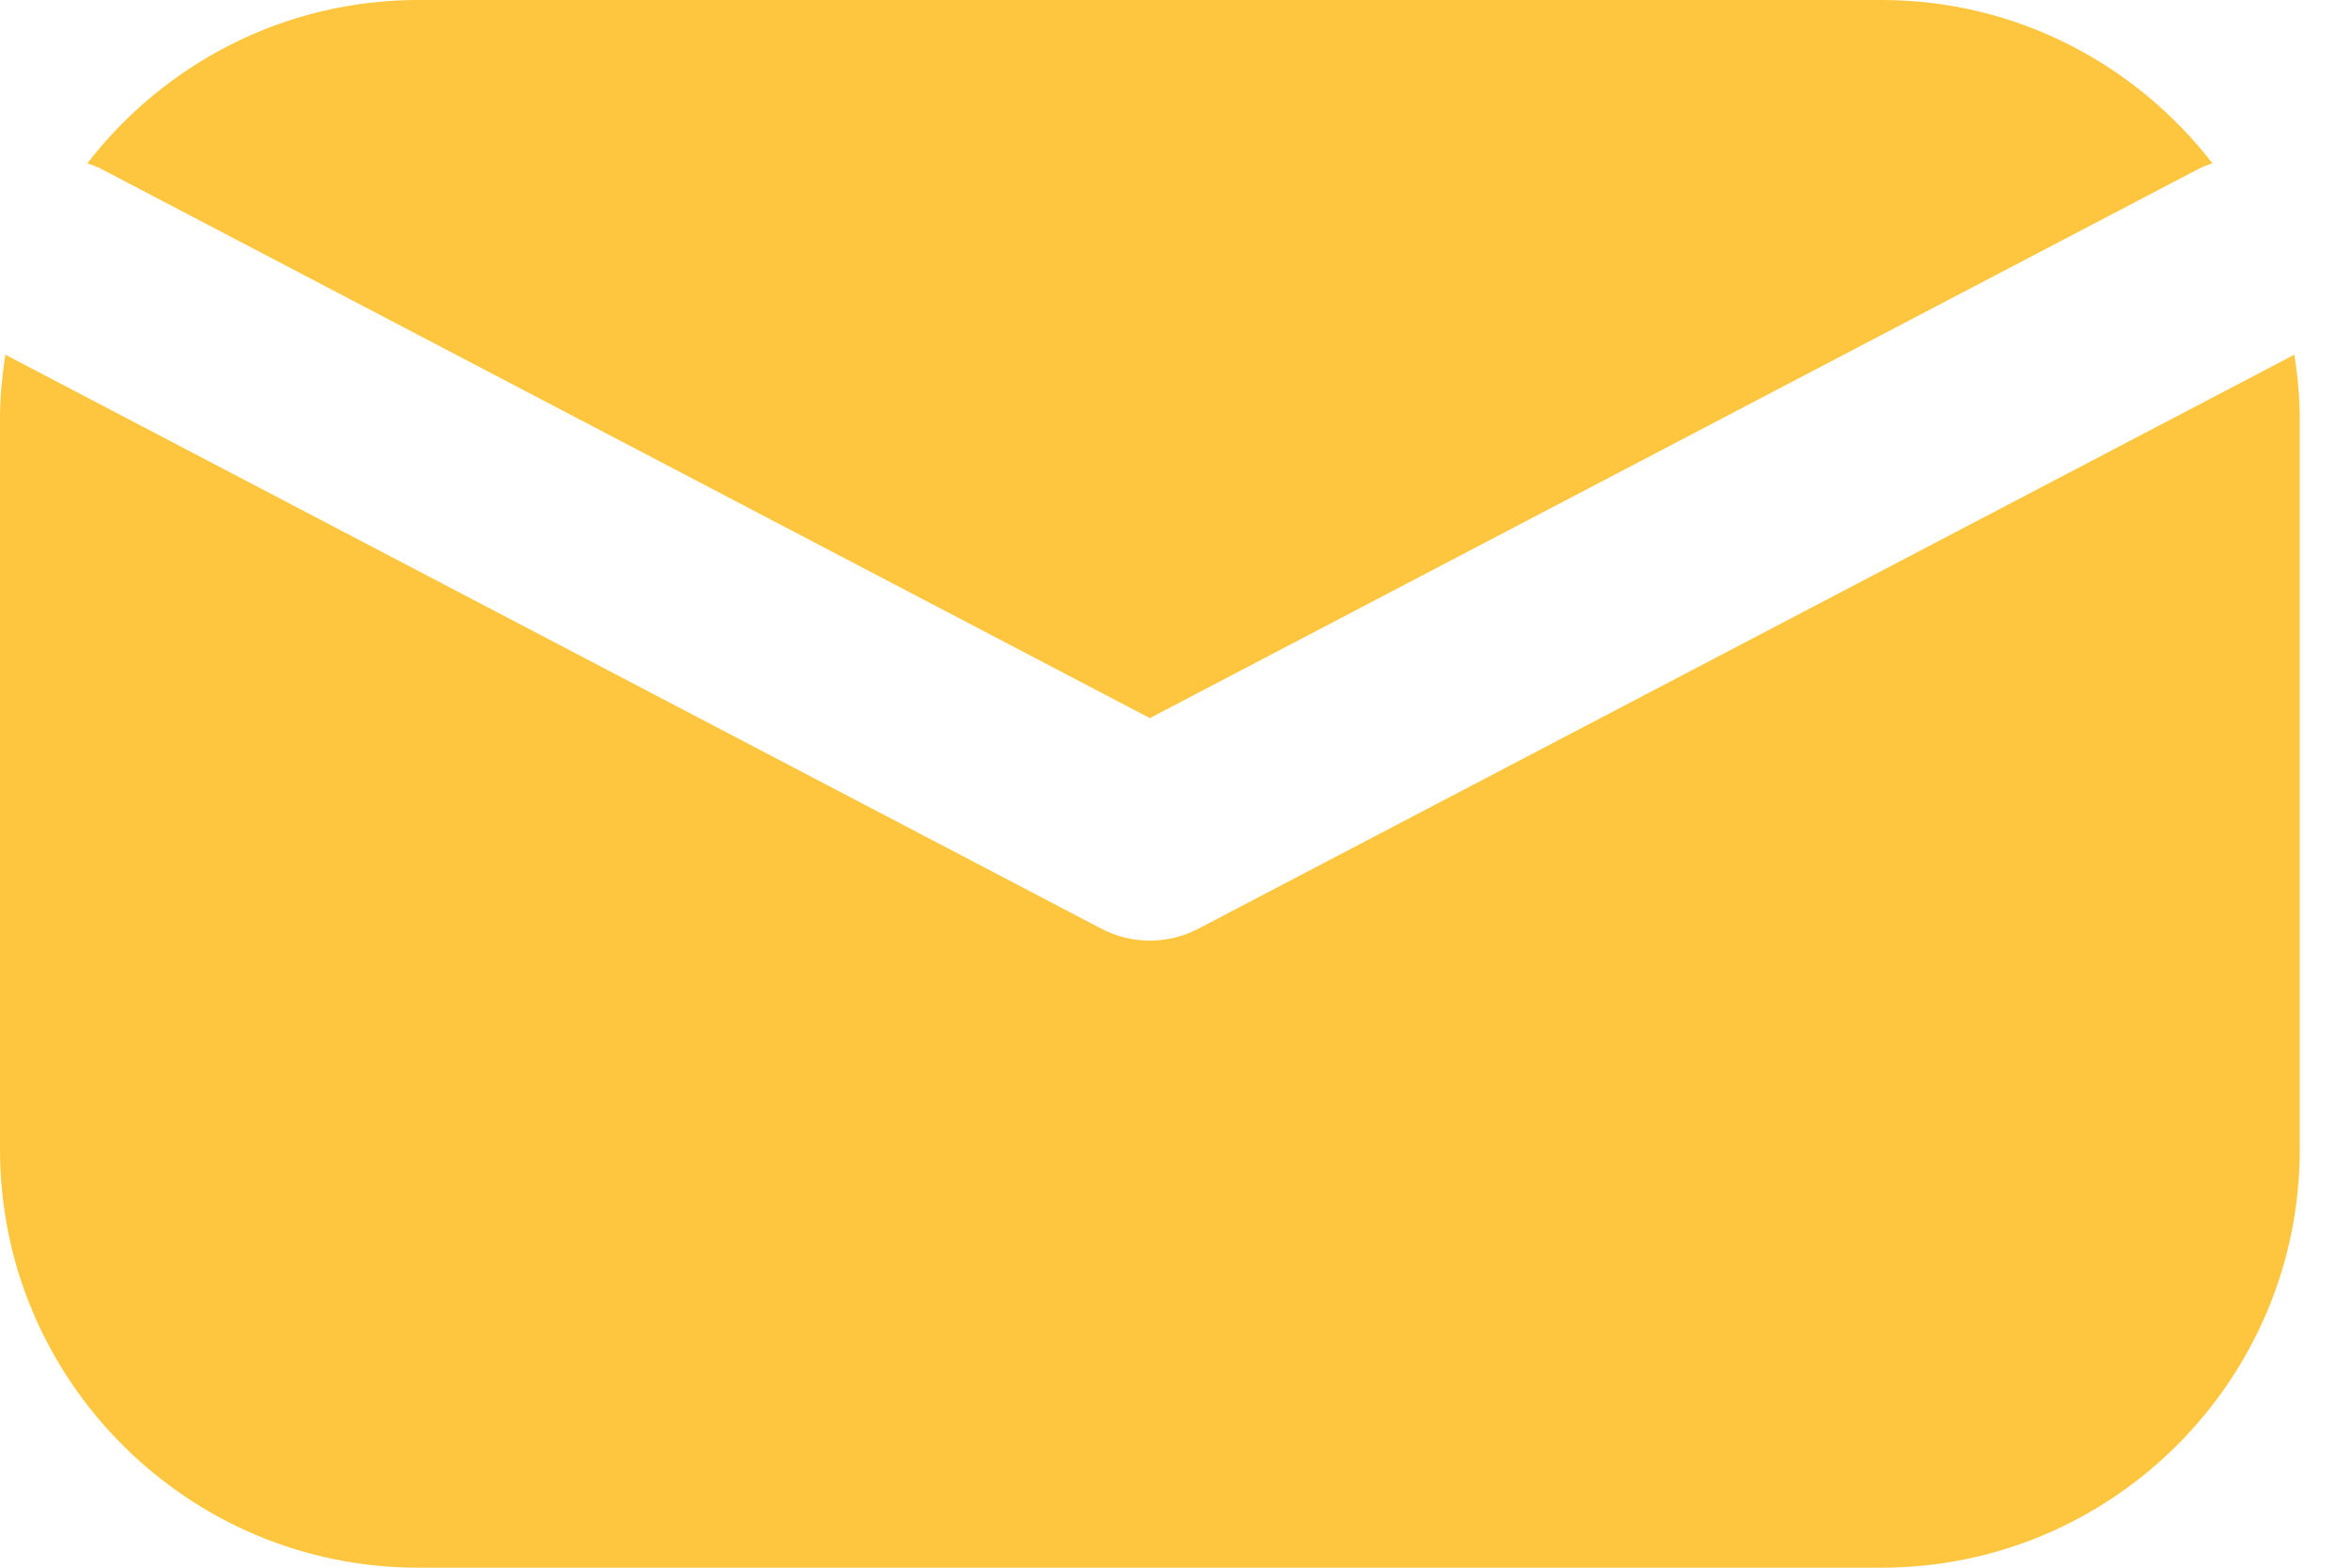 <svg width="42" height="28" viewBox="0 0 42 28" fill="none" xmlns="http://www.w3.org/2000/svg">
<path d="M41.067 7.467V20.533C41.067 24.65 37.717 28 33.6 28H7.467C3.35 28 0 24.65 0 20.533V7.467C0 7.081 0.039 6.705 0.095 6.335L19.667 16.587C19.939 16.729 20.236 16.8 20.533 16.8C20.831 16.8 21.128 16.729 21.4 16.587L40.971 6.335C41.028 6.705 41.067 7.081 41.067 7.467ZM20.533 12.826L39.267 3.013C39.345 2.972 39.426 2.946 39.507 2.917C38.14 1.147 36.004 0 33.6 0H7.467C5.063 0 2.926 1.147 1.56 2.917C1.64 2.946 1.722 2.972 1.8 3.013L20.533 12.826Z" fill="#FEC63F"/>
</svg>
